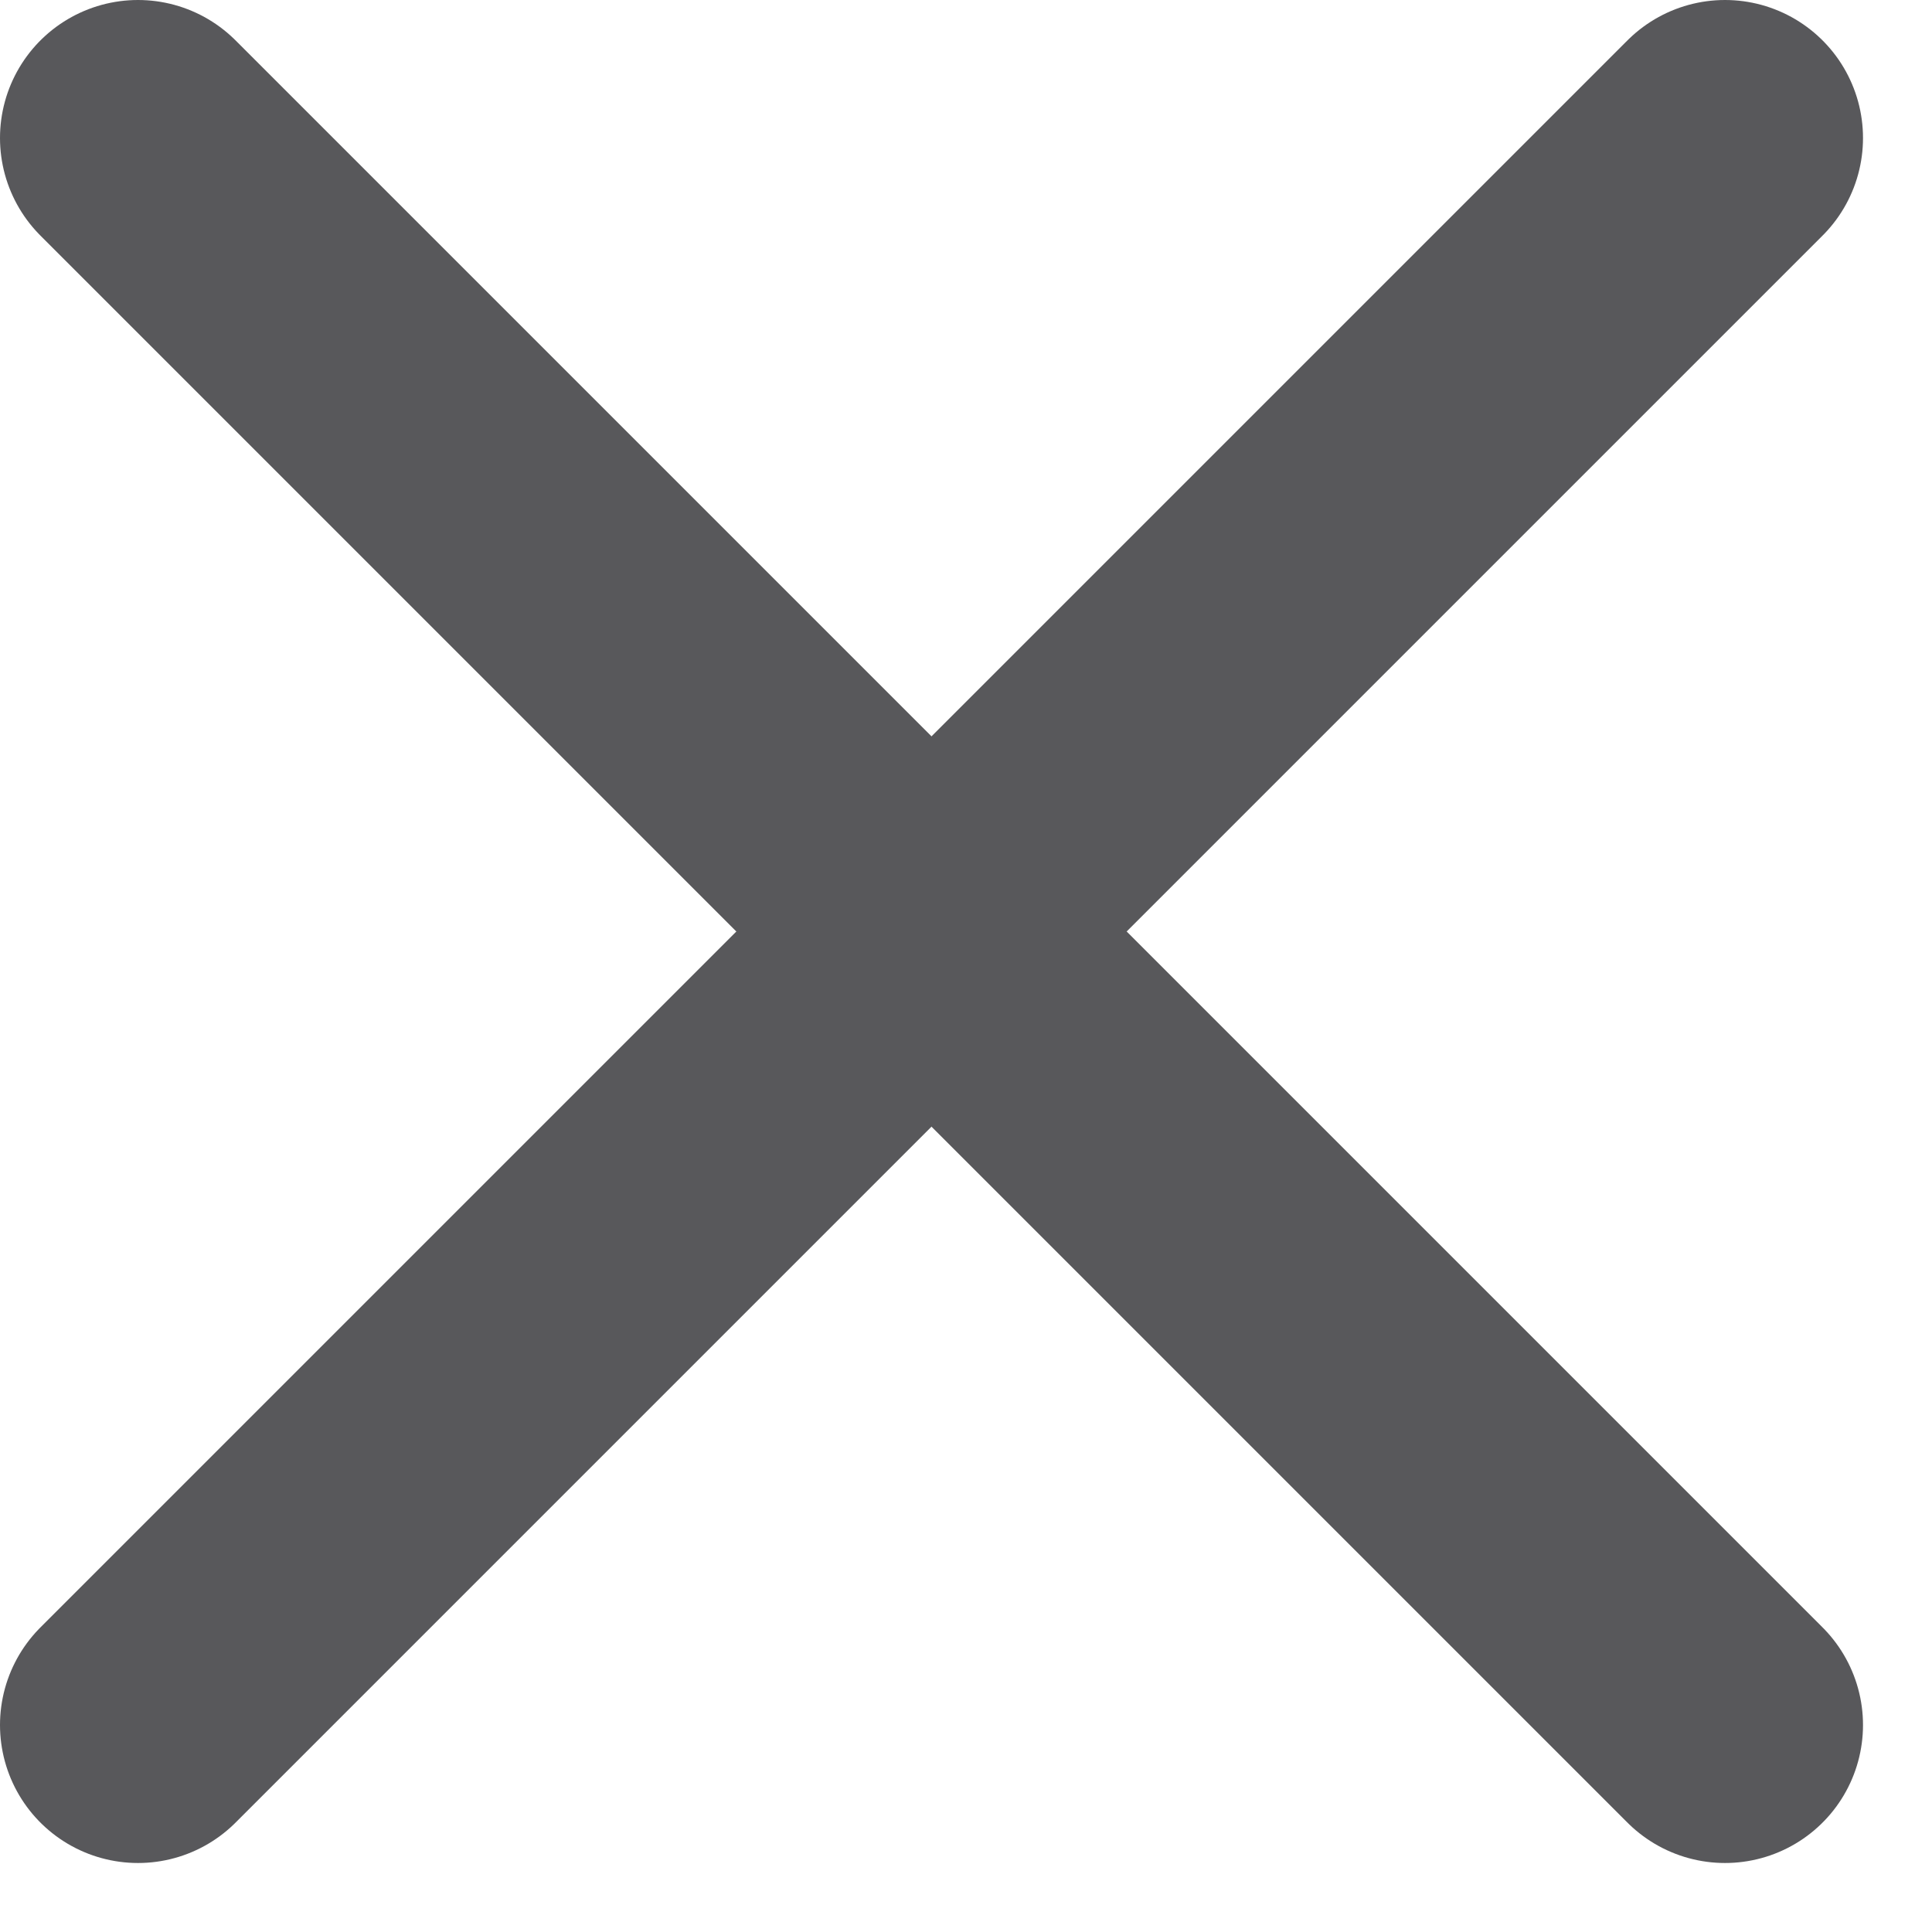 <?xml version="1.0" encoding="UTF-8"?> <svg xmlns="http://www.w3.org/2000/svg" width="14" height="14" viewBox="0 0 14 14" fill="none"><path d="M1 12.5L12.5 1" stroke="#58585B" stroke-width="2" stroke-linecap="round"></path><path d="M1 1L12.5 12.5" stroke="#58585B" stroke-width="2" stroke-linecap="round"></path></svg> 
